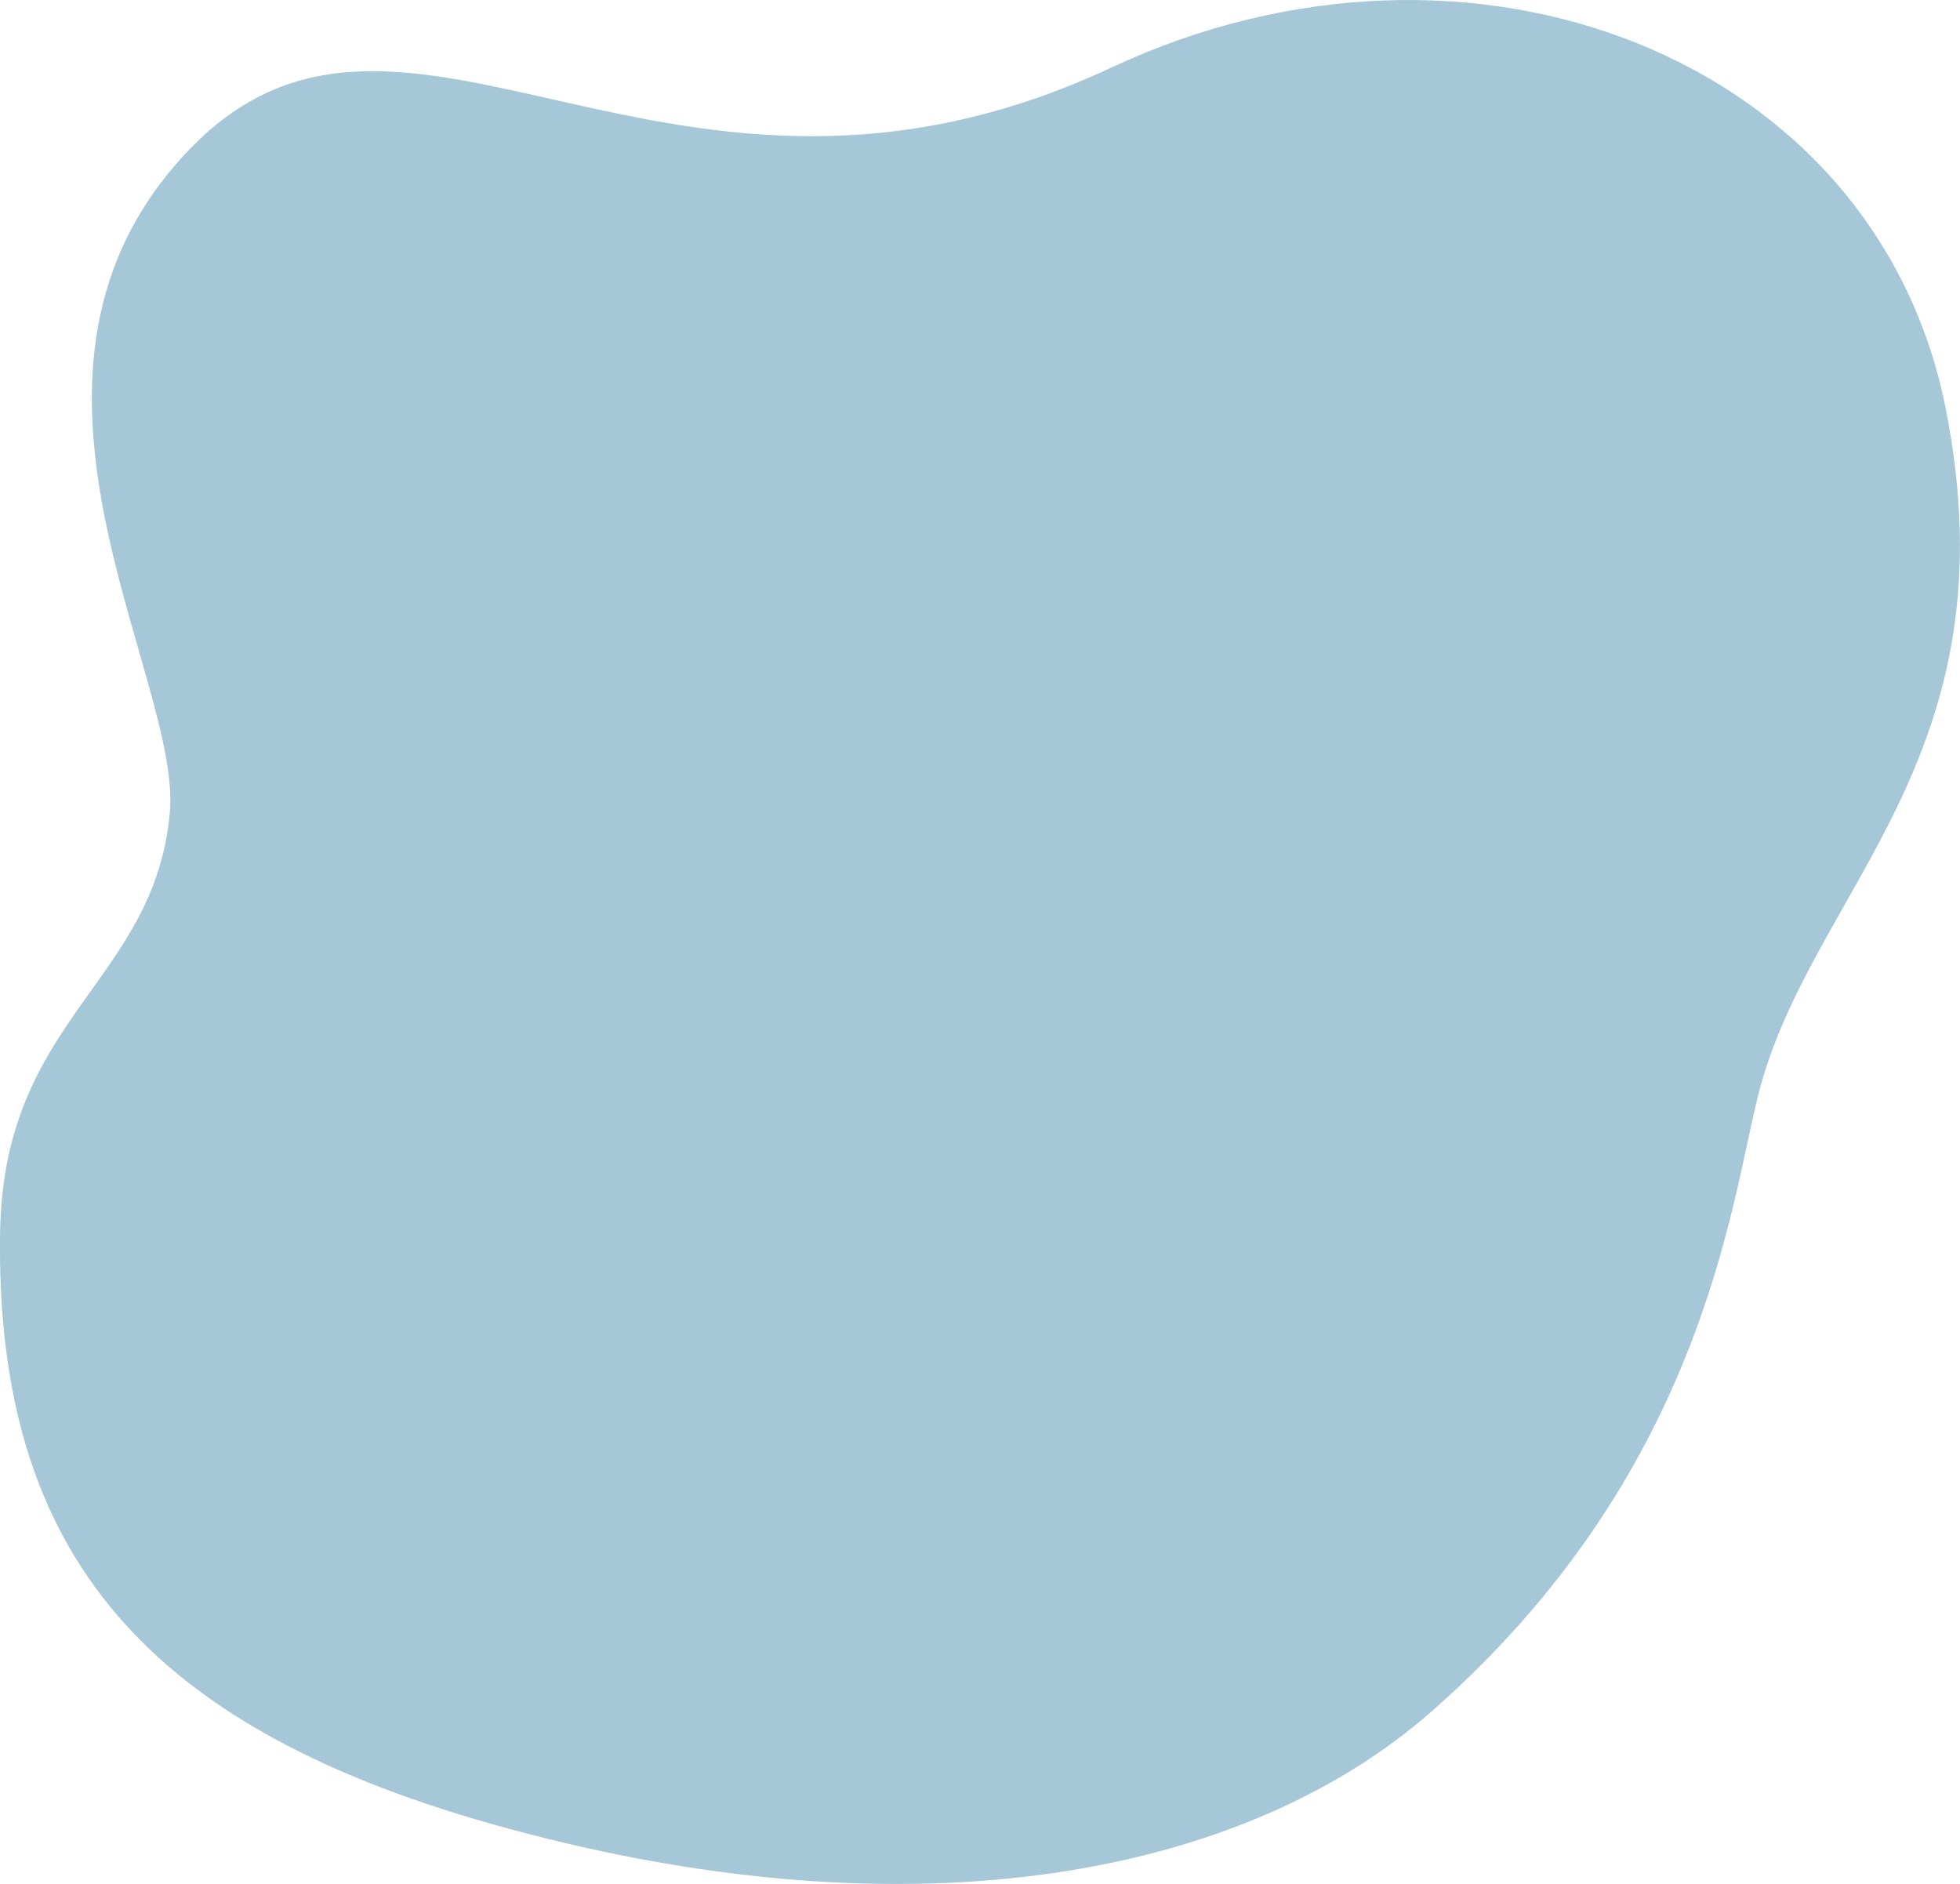 <?xml version="1.0" encoding="utf-8"?>
<svg viewBox="0 0 194.98 187.41" xmlns="http://www.w3.org/2000/svg">
  <title/>
  <g id="Layer_2" data-name="Layer 2">
    <g id="Layer_1-2" data-name="Layer 1">
      <path d="M16.89,80.89c1.26-13.6-19.39-43.9,2-66.07s47.68,12.48,91.67-8.1c35.78-16.74,76.08-1,83,33.93S180,88.53,174.89,109c-2.76,11-5.54,37.59-32.5,61.27-18.56,16.29-51.22,22.65-91.76,11.65-36-9.74-51.15-27.25-50.62-59.4C.39,101.19,15.33,97.75,16.89,80.89Z" style="fill: rgb(166, 199, 215);"/>
    </g>
  </g>
</svg>